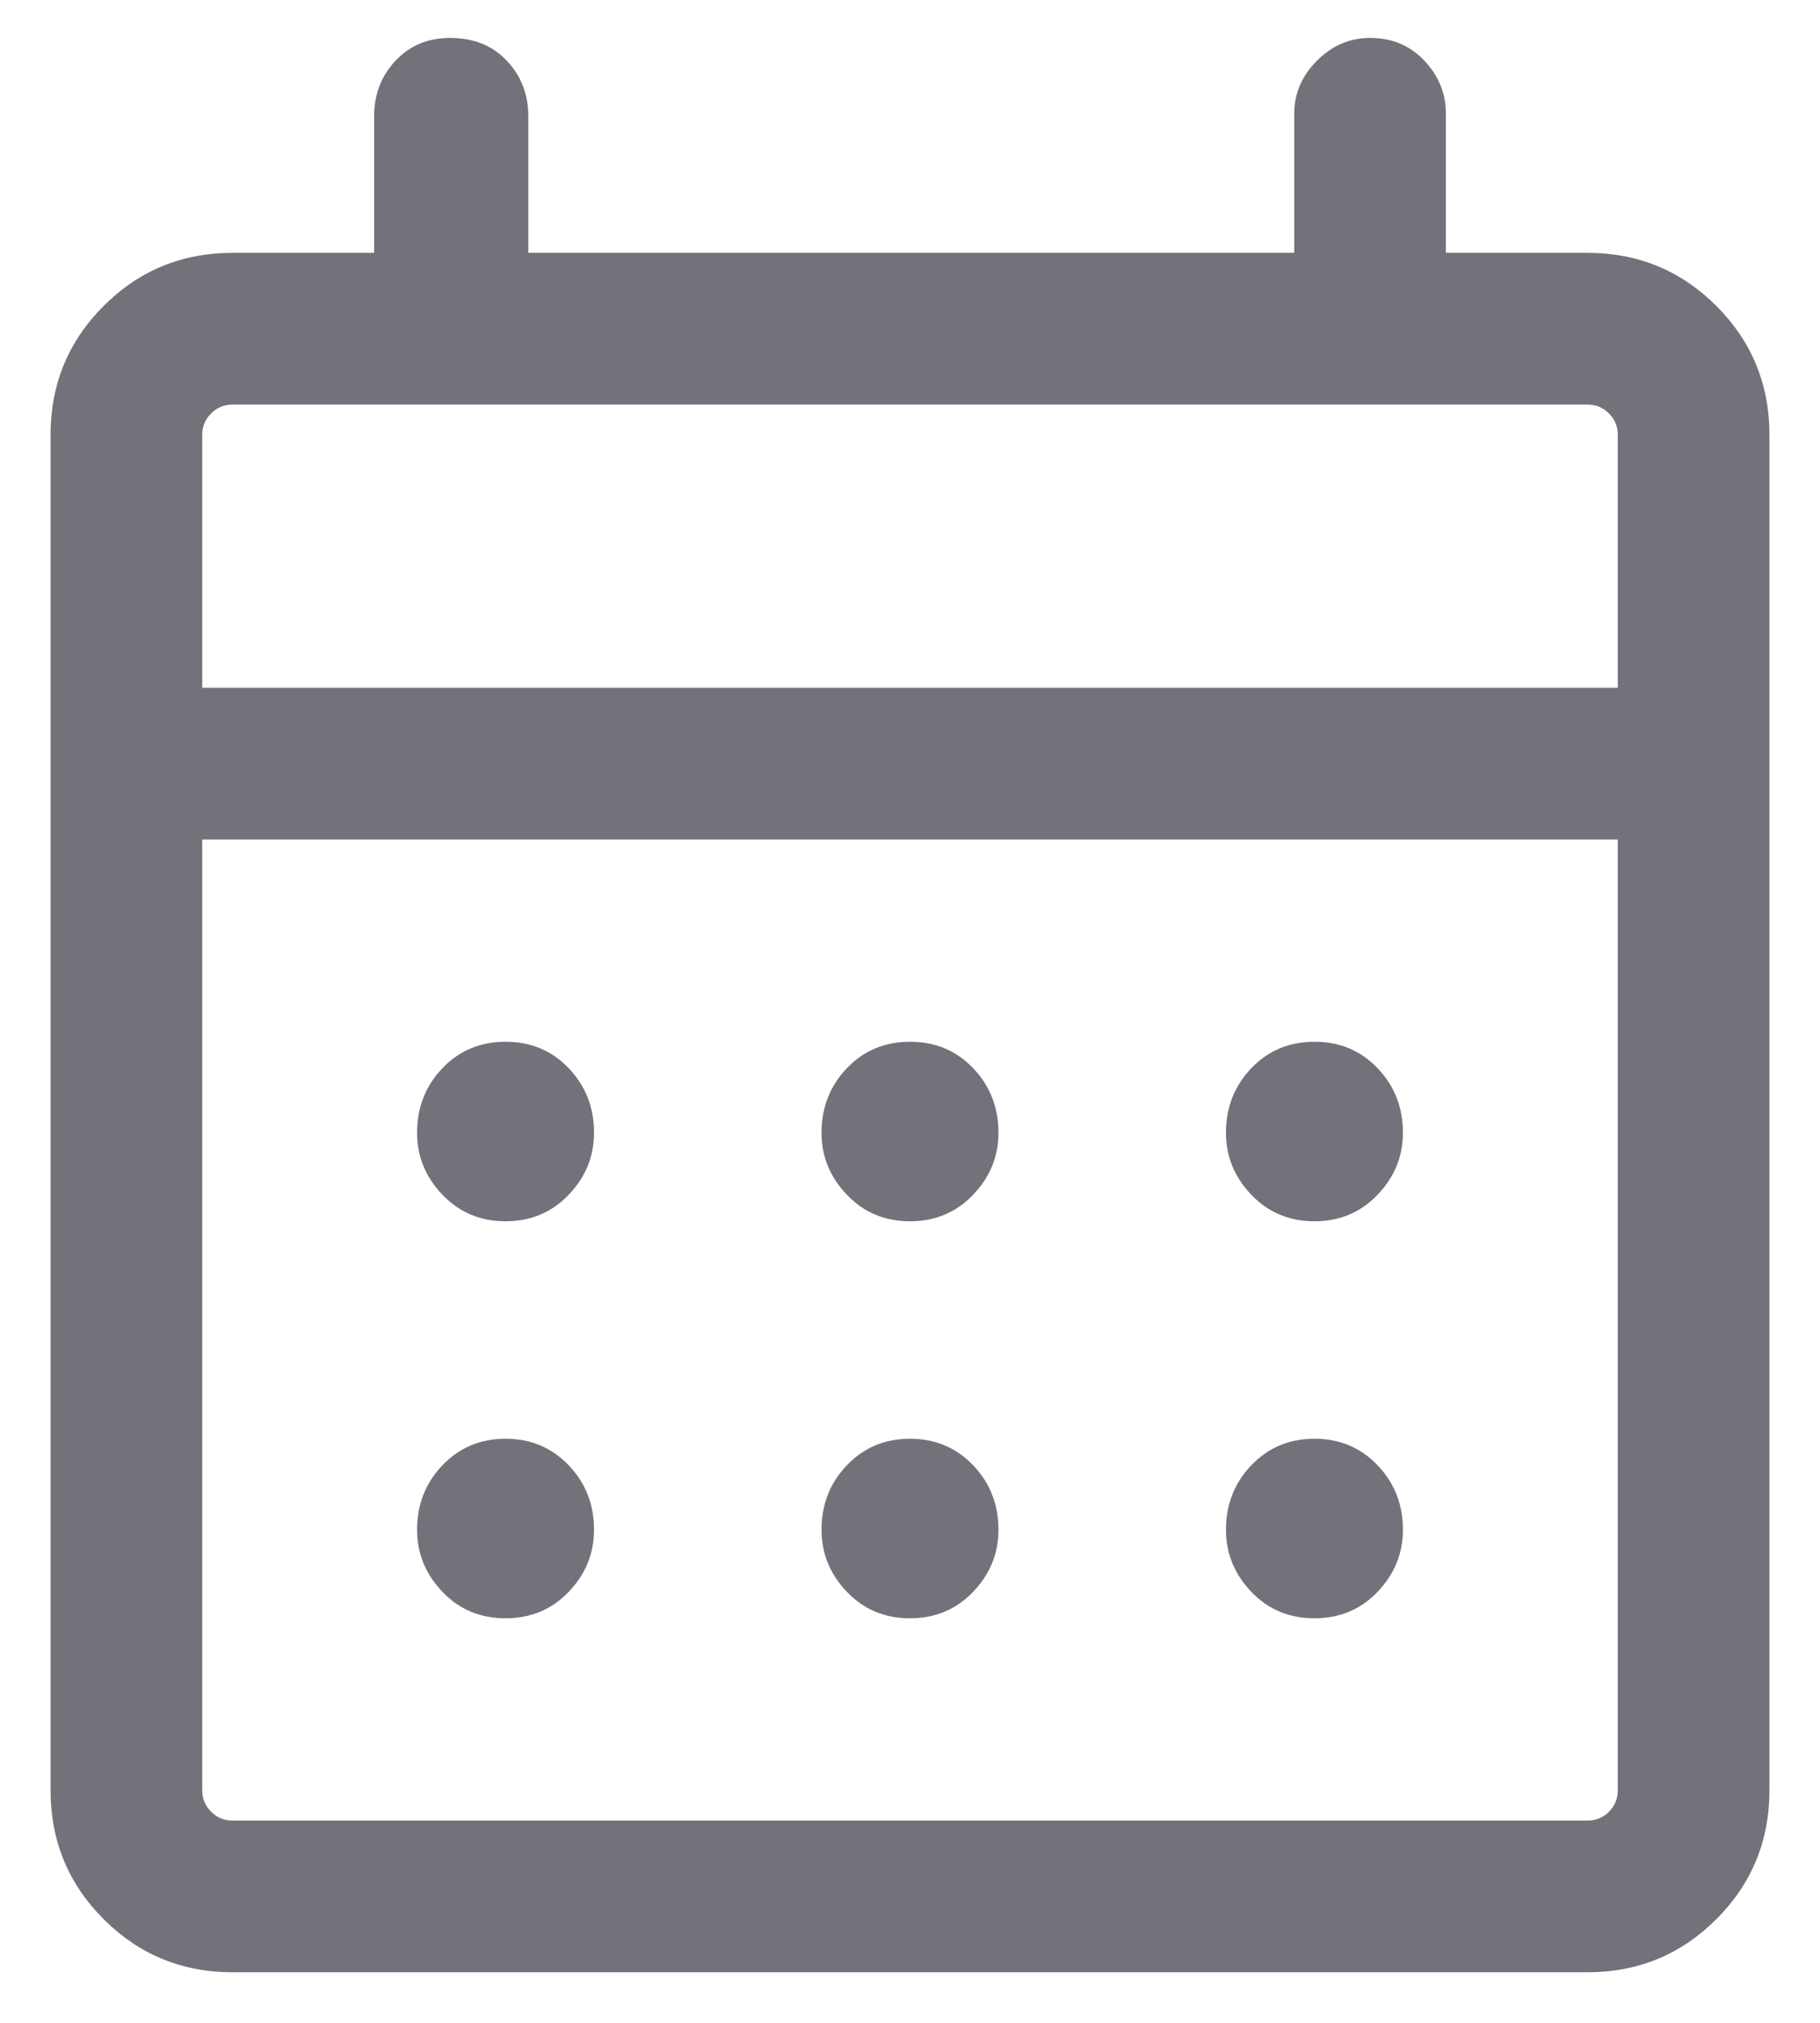 <svg width="18" height="20" viewBox="0 0 18 20" fill="none" xmlns="http://www.w3.org/2000/svg">
<path opacity="0.6" d="M9 12.075C8.75 12.075 8.542 11.987 8.375 11.812C8.208 11.637 8.125 11.433 8.125 11.2C8.125 10.95 8.208 10.737 8.375 10.562C8.542 10.387 8.75 10.3 9 10.3C9.25 10.3 9.458 10.387 9.625 10.562C9.792 10.737 9.875 10.95 9.875 11.2C9.875 11.433 9.792 11.637 9.625 11.812C9.458 11.987 9.25 12.075 9 12.075ZM5 12.075C4.75 12.075 4.542 11.987 4.375 11.812C4.208 11.637 4.125 11.433 4.125 11.2C4.125 10.95 4.208 10.737 4.375 10.562C4.542 10.387 4.75 10.3 5 10.3C5.25 10.3 5.458 10.387 5.625 10.562C5.792 10.737 5.875 10.95 5.875 11.2C5.875 11.433 5.792 11.637 5.625 11.812C5.458 11.987 5.25 12.075 5 12.075ZM13 12.075C12.75 12.075 12.542 11.987 12.375 11.812C12.208 11.637 12.125 11.433 12.125 11.2C12.125 10.95 12.208 10.737 12.375 10.562C12.542 10.387 12.75 10.3 13 10.3C13.25 10.3 13.458 10.387 13.625 10.562C13.792 10.737 13.875 10.95 13.875 11.2C13.875 11.433 13.792 11.637 13.625 11.812C13.458 11.987 13.25 12.075 13 12.075ZM9 16C8.75 16 8.542 15.913 8.375 15.738C8.208 15.563 8.125 15.358 8.125 15.125C8.125 14.875 8.208 14.663 8.375 14.488C8.542 14.313 8.75 14.225 9 14.225C9.25 14.225 9.458 14.313 9.625 14.488C9.792 14.663 9.875 14.875 9.875 15.125C9.875 15.358 9.792 15.563 9.625 15.738C9.458 15.913 9.25 16 9 16ZM5 16C4.75 16 4.542 15.913 4.375 15.738C4.208 15.563 4.125 15.358 4.125 15.125C4.125 14.875 4.208 14.663 4.375 14.488C4.542 14.313 4.75 14.225 5 14.225C5.25 14.225 5.458 14.313 5.625 14.488C5.792 14.663 5.875 14.875 5.875 15.125C5.875 15.358 5.792 15.563 5.625 15.738C5.458 15.913 5.25 16 5 16ZM13 16C12.75 16 12.542 15.913 12.375 15.738C12.208 15.563 12.125 15.358 12.125 15.125C12.125 14.875 12.208 14.663 12.375 14.488C12.542 14.313 12.75 14.225 13 14.225C13.25 14.225 13.458 14.313 13.625 14.488C13.792 14.663 13.875 14.875 13.875 15.125C13.875 15.358 13.792 15.563 13.625 15.738C13.458 15.913 13.25 16 13 16ZM2.3 19.5C1.8 19.5 1.375 19.325 1.025 18.975C0.675 18.625 0.5 18.2 0.5 17.7V4.3C0.5 3.8 0.675 3.375 1.025 3.025C1.375 2.675 1.8 2.5 2.3 2.5H3.7V1.15C3.7 0.933 3.771 0.75 3.912 0.6C4.054 0.45 4.233 0.375 4.45 0.375C4.683 0.375 4.871 0.45 5.012 0.6C5.154 0.75 5.225 0.933 5.225 1.15V2.5H12.8V1.125C12.8 0.925 12.875 0.75 13.025 0.6C13.175 0.45 13.35 0.375 13.55 0.375C13.767 0.375 13.946 0.45 14.087 0.6C14.229 0.75 14.3 0.925 14.3 1.125V2.5H15.7C16.2 2.5 16.625 2.675 16.975 3.025C17.325 3.375 17.5 3.8 17.5 4.3V17.7C17.5 18.2 17.325 18.625 16.975 18.975C16.625 19.325 16.2 19.5 15.7 19.5H2.3ZM2.3 18H15.7C15.783 18 15.854 17.971 15.913 17.913C15.971 17.854 16 17.783 16 17.7V8.3H2V17.7C2 17.783 2.029 17.854 2.088 17.913C2.146 17.971 2.217 18 2.3 18ZM2 6.8H16V4.3C16 4.217 15.971 4.146 15.913 4.088C15.854 4.029 15.783 4 15.7 4H2.3C2.217 4 2.146 4.029 2.088 4.088C2.029 4.146 2 4.217 2 4.3V6.8Z" fill="#151523"/>
</svg>
